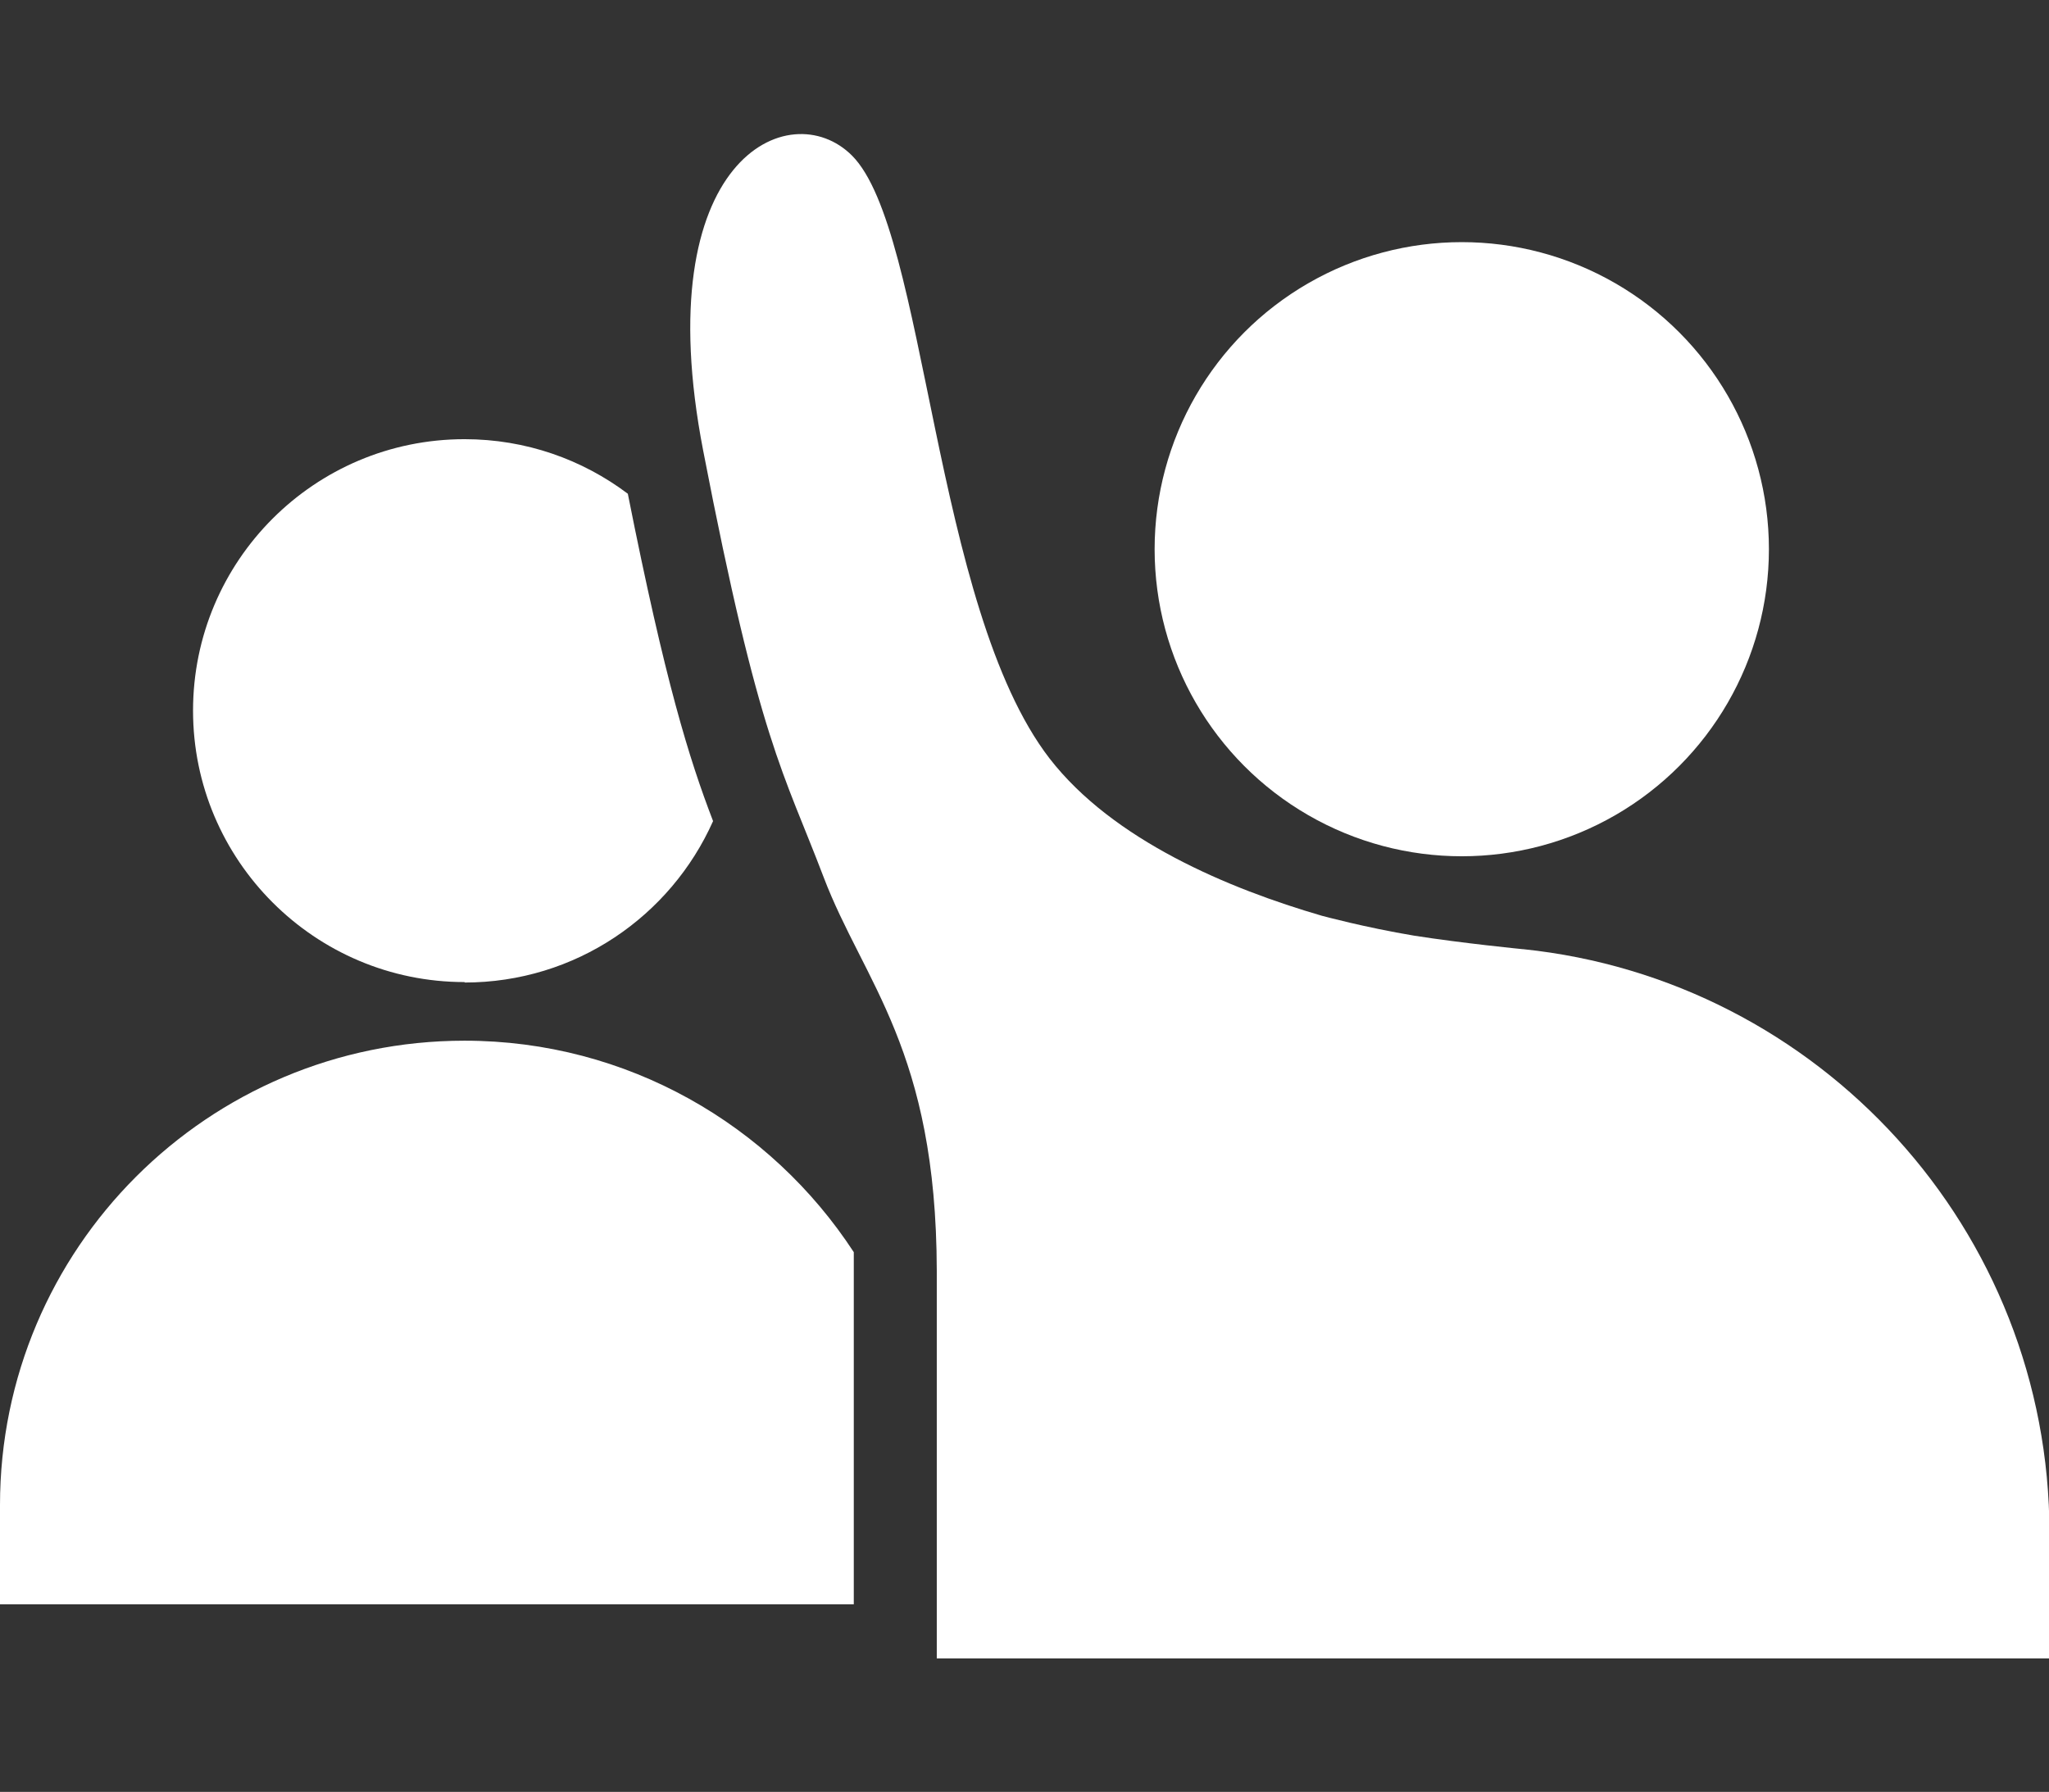 <?xml version="1.0" encoding="UTF-8"?>
<svg id="Layer_2" xmlns="http://www.w3.org/2000/svg" version="1.1" viewBox="0 0 45.43 39.74">
  <rect x="0" y="0" width="45.43" height="39.74" fill="#333333" stroke="none"/>
  <!-- Generator: Adobe Illustrator 29.5.1, SVG Export Plug-In . SVG Version: 2.1.0 Build 141)  -->
  <defs>
    <style>
      .st0 {
        fill: #fff;
      }
    </style>
  </defs>
  <circle class="st0" cx="32.41" cy="12.18" r="6.81"/>
  <path class="st0" d="M33.76,21.05s-1.33-.13-2.41-.3c-1.08-.18-2.04-.44-2.04-.44-2.06-.6-4.63-1.67-6.04-3.49-2.59-3.36-2.72-11.71-4.38-13.37-1.38-1.38-4.55.07-3.3,6.54,1.25,6.47,1.78,7.12,2.67,9.46.89,2.34,2.5,3.83,2.51,8.73,0,.01,0,.03,0,.04v8.56h24.67v-2.78c0-6.73-5.11-12.27-11.67-12.95Z"/>
  <g>
    <path class="st0" d="M10.3,21.79c2.46,0,4.57-1.47,5.51-3.58-.53-1.38-1.06-3.08-1.89-7.26-1.01-.76-2.26-1.21-3.62-1.21-3.33,0-6.02,2.7-6.02,6.02s2.7,6.02,6.02,6.02Z"/>
    <path class="st0" d="M18.93,28.17c0-.14,0-.27,0-.4-1.84-2.82-5.02-4.69-8.63-4.69C4.61,23.08,0,27.69,0,33.38v2.2h18.93v-7.4Z"/>
  </g>
</svg>